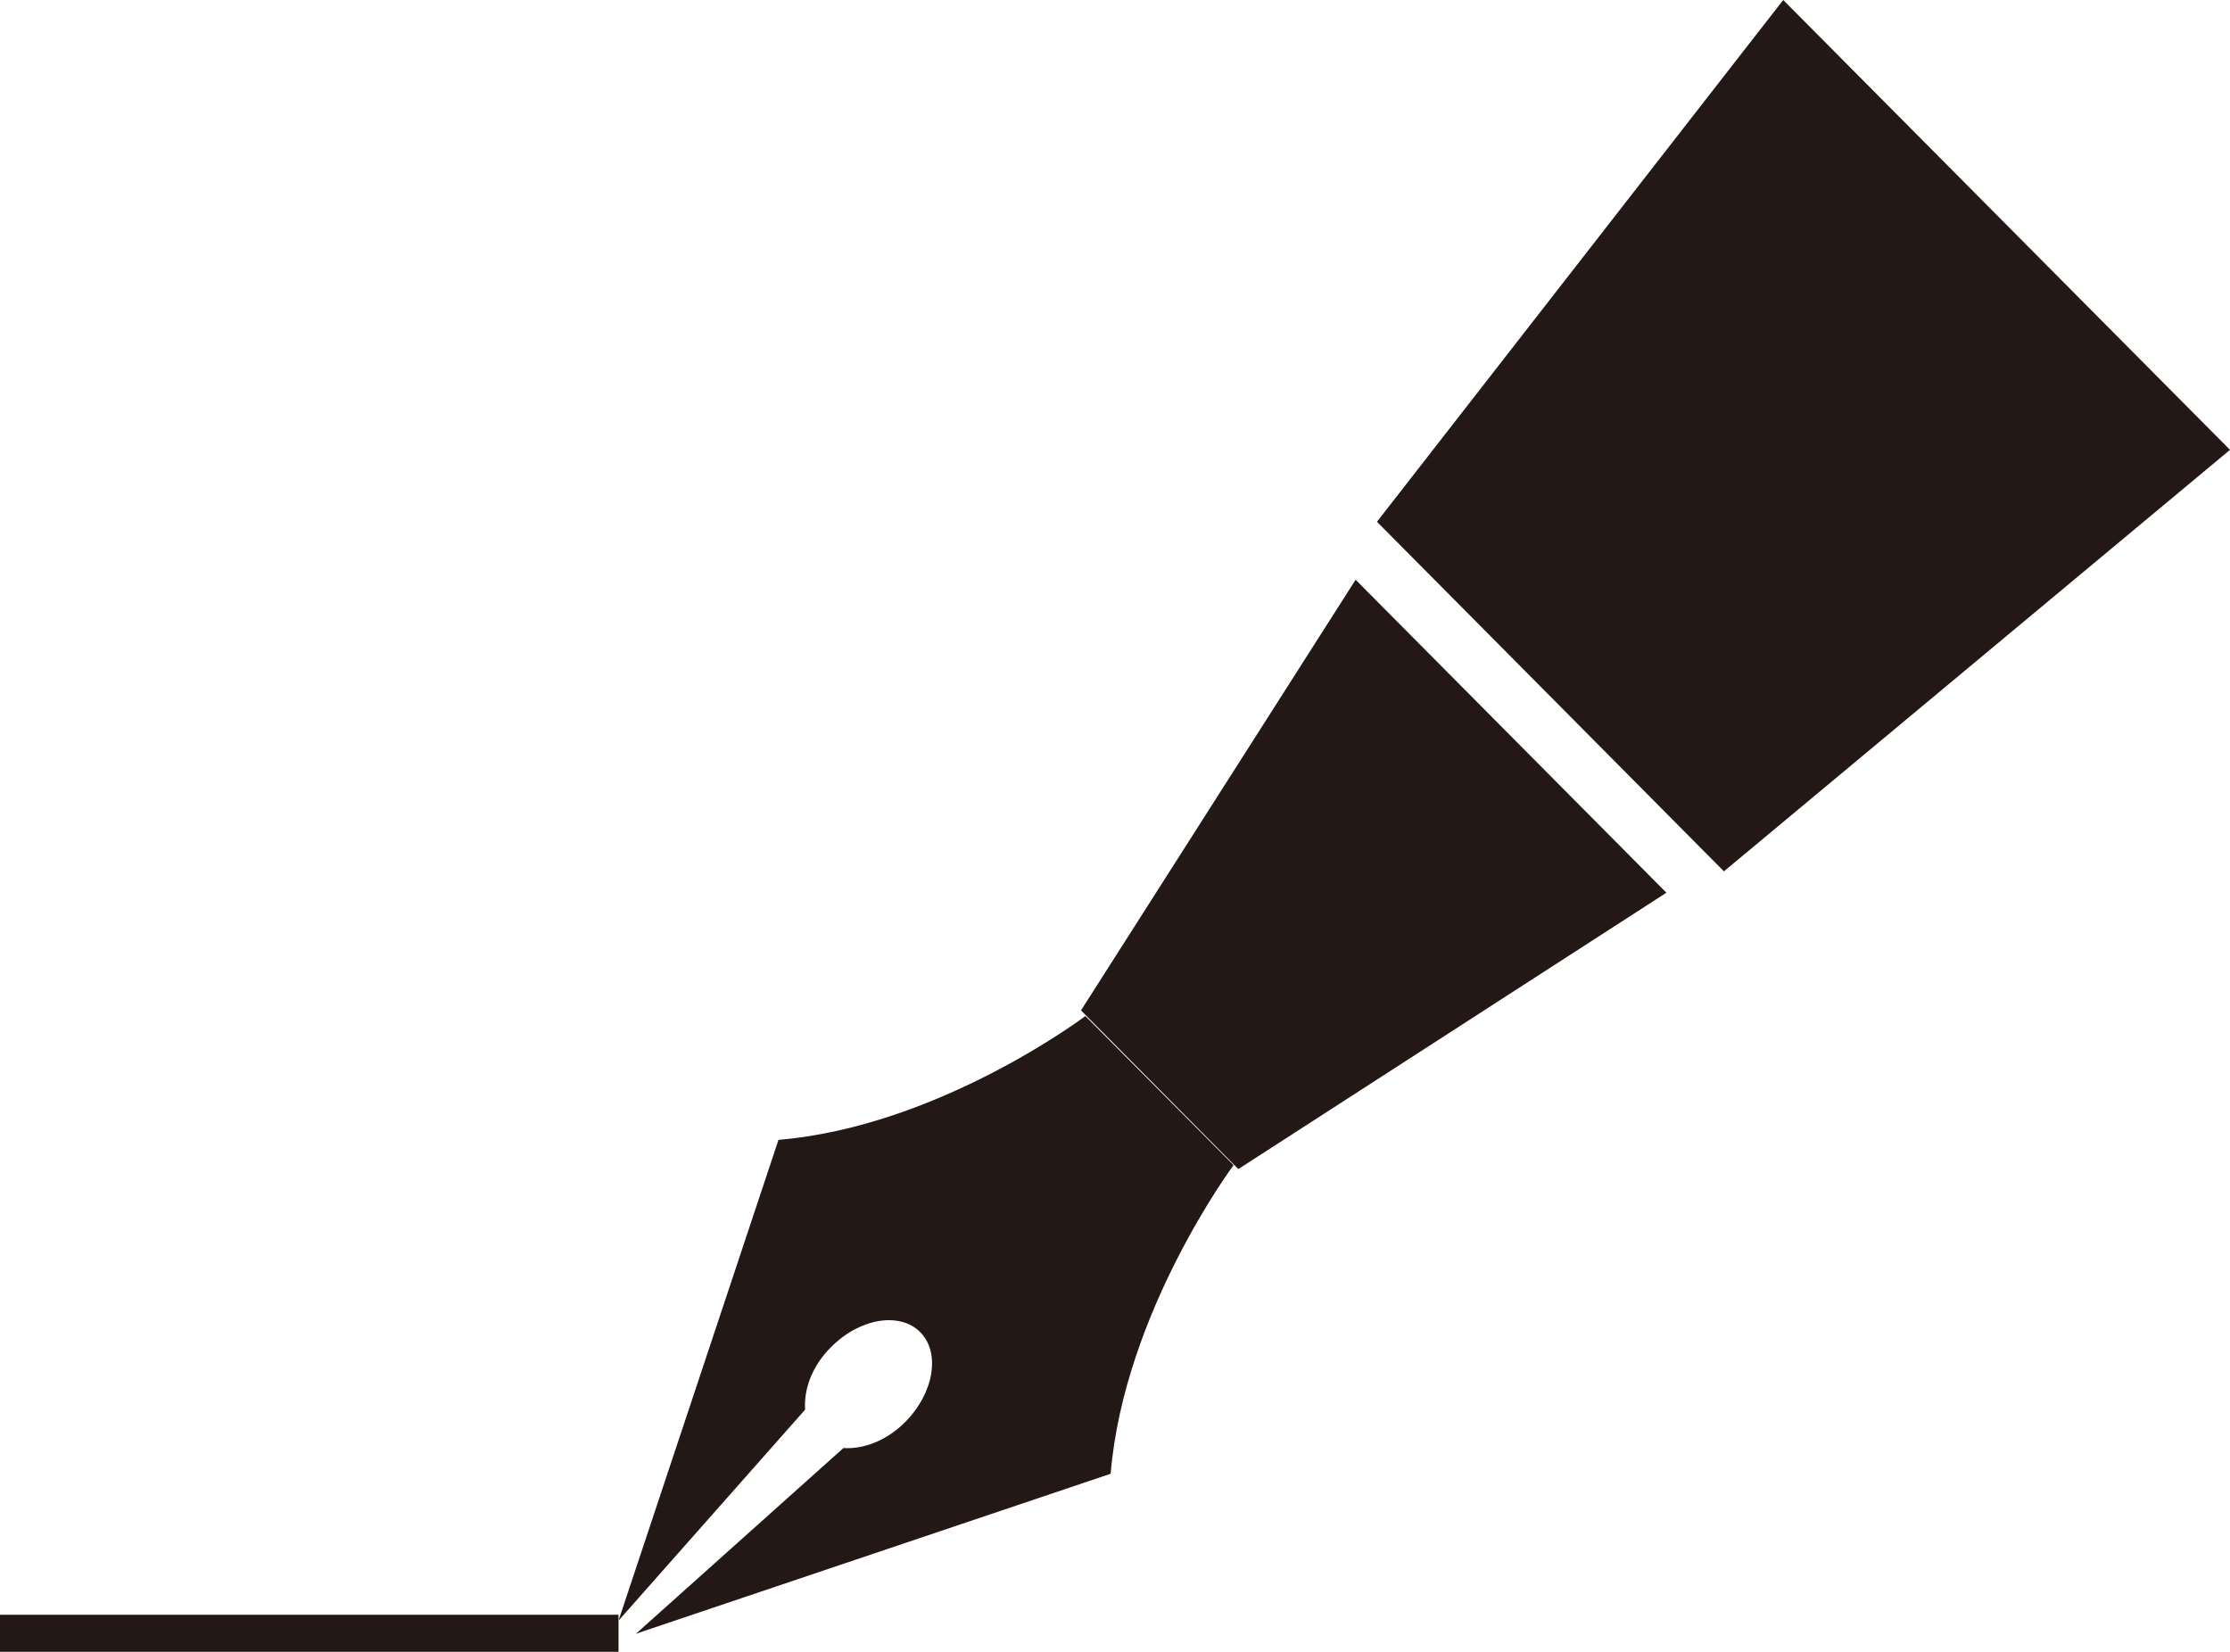 <?xml version="1.0" encoding="UTF-8"?>
<svg id="_レイヤー_2" data-name="レイヤー 2" xmlns="http://www.w3.org/2000/svg" width="51.16" height="37.9" viewBox="0 0 51.16 37.9">
  <defs>
    <style>
      .cls-1 {
        fill: none;
        stroke: #231815;
        stroke-miterlimit: 10;
        stroke-width: .85px;
      }

      .cls-2 {
        fill: #231815;
      }
    </style>
  </defs>
  <g id="_レイヤー_3" data-name="レイヤー 3">
    <g>
      <g>
        <polygon class="cls-2" points="28.41 26.82 24.8 23.18 31.1 13.3 38.23 20.48 28.41 26.82"/>
        <path class="cls-2" d="M18.47,32.33c-.03-.46.16-.99.59-1.42.66-.67,1.58-.82,2.05-.35s.32,1.4-.35,2.07c-.43.43-.96.62-1.41.59l-4.76,4.26,10.89-3.67c.31-3.71,2.82-7.08,2.82-7.08l-1.7-1.71-1.7-1.71s-3.35,2.53-7.04,2.84l-3.67,11.03,4.28-4.84Z"/>
        <polygon class="cls-2" points="51.16 10.32 40.91 0 31.59 11.97 39.55 19.99 51.16 10.32"/>
      </g>
      <line class="cls-1" y1="37.47" x2="14.19" y2="37.47"/>
    </g>
  </g>
</svg>